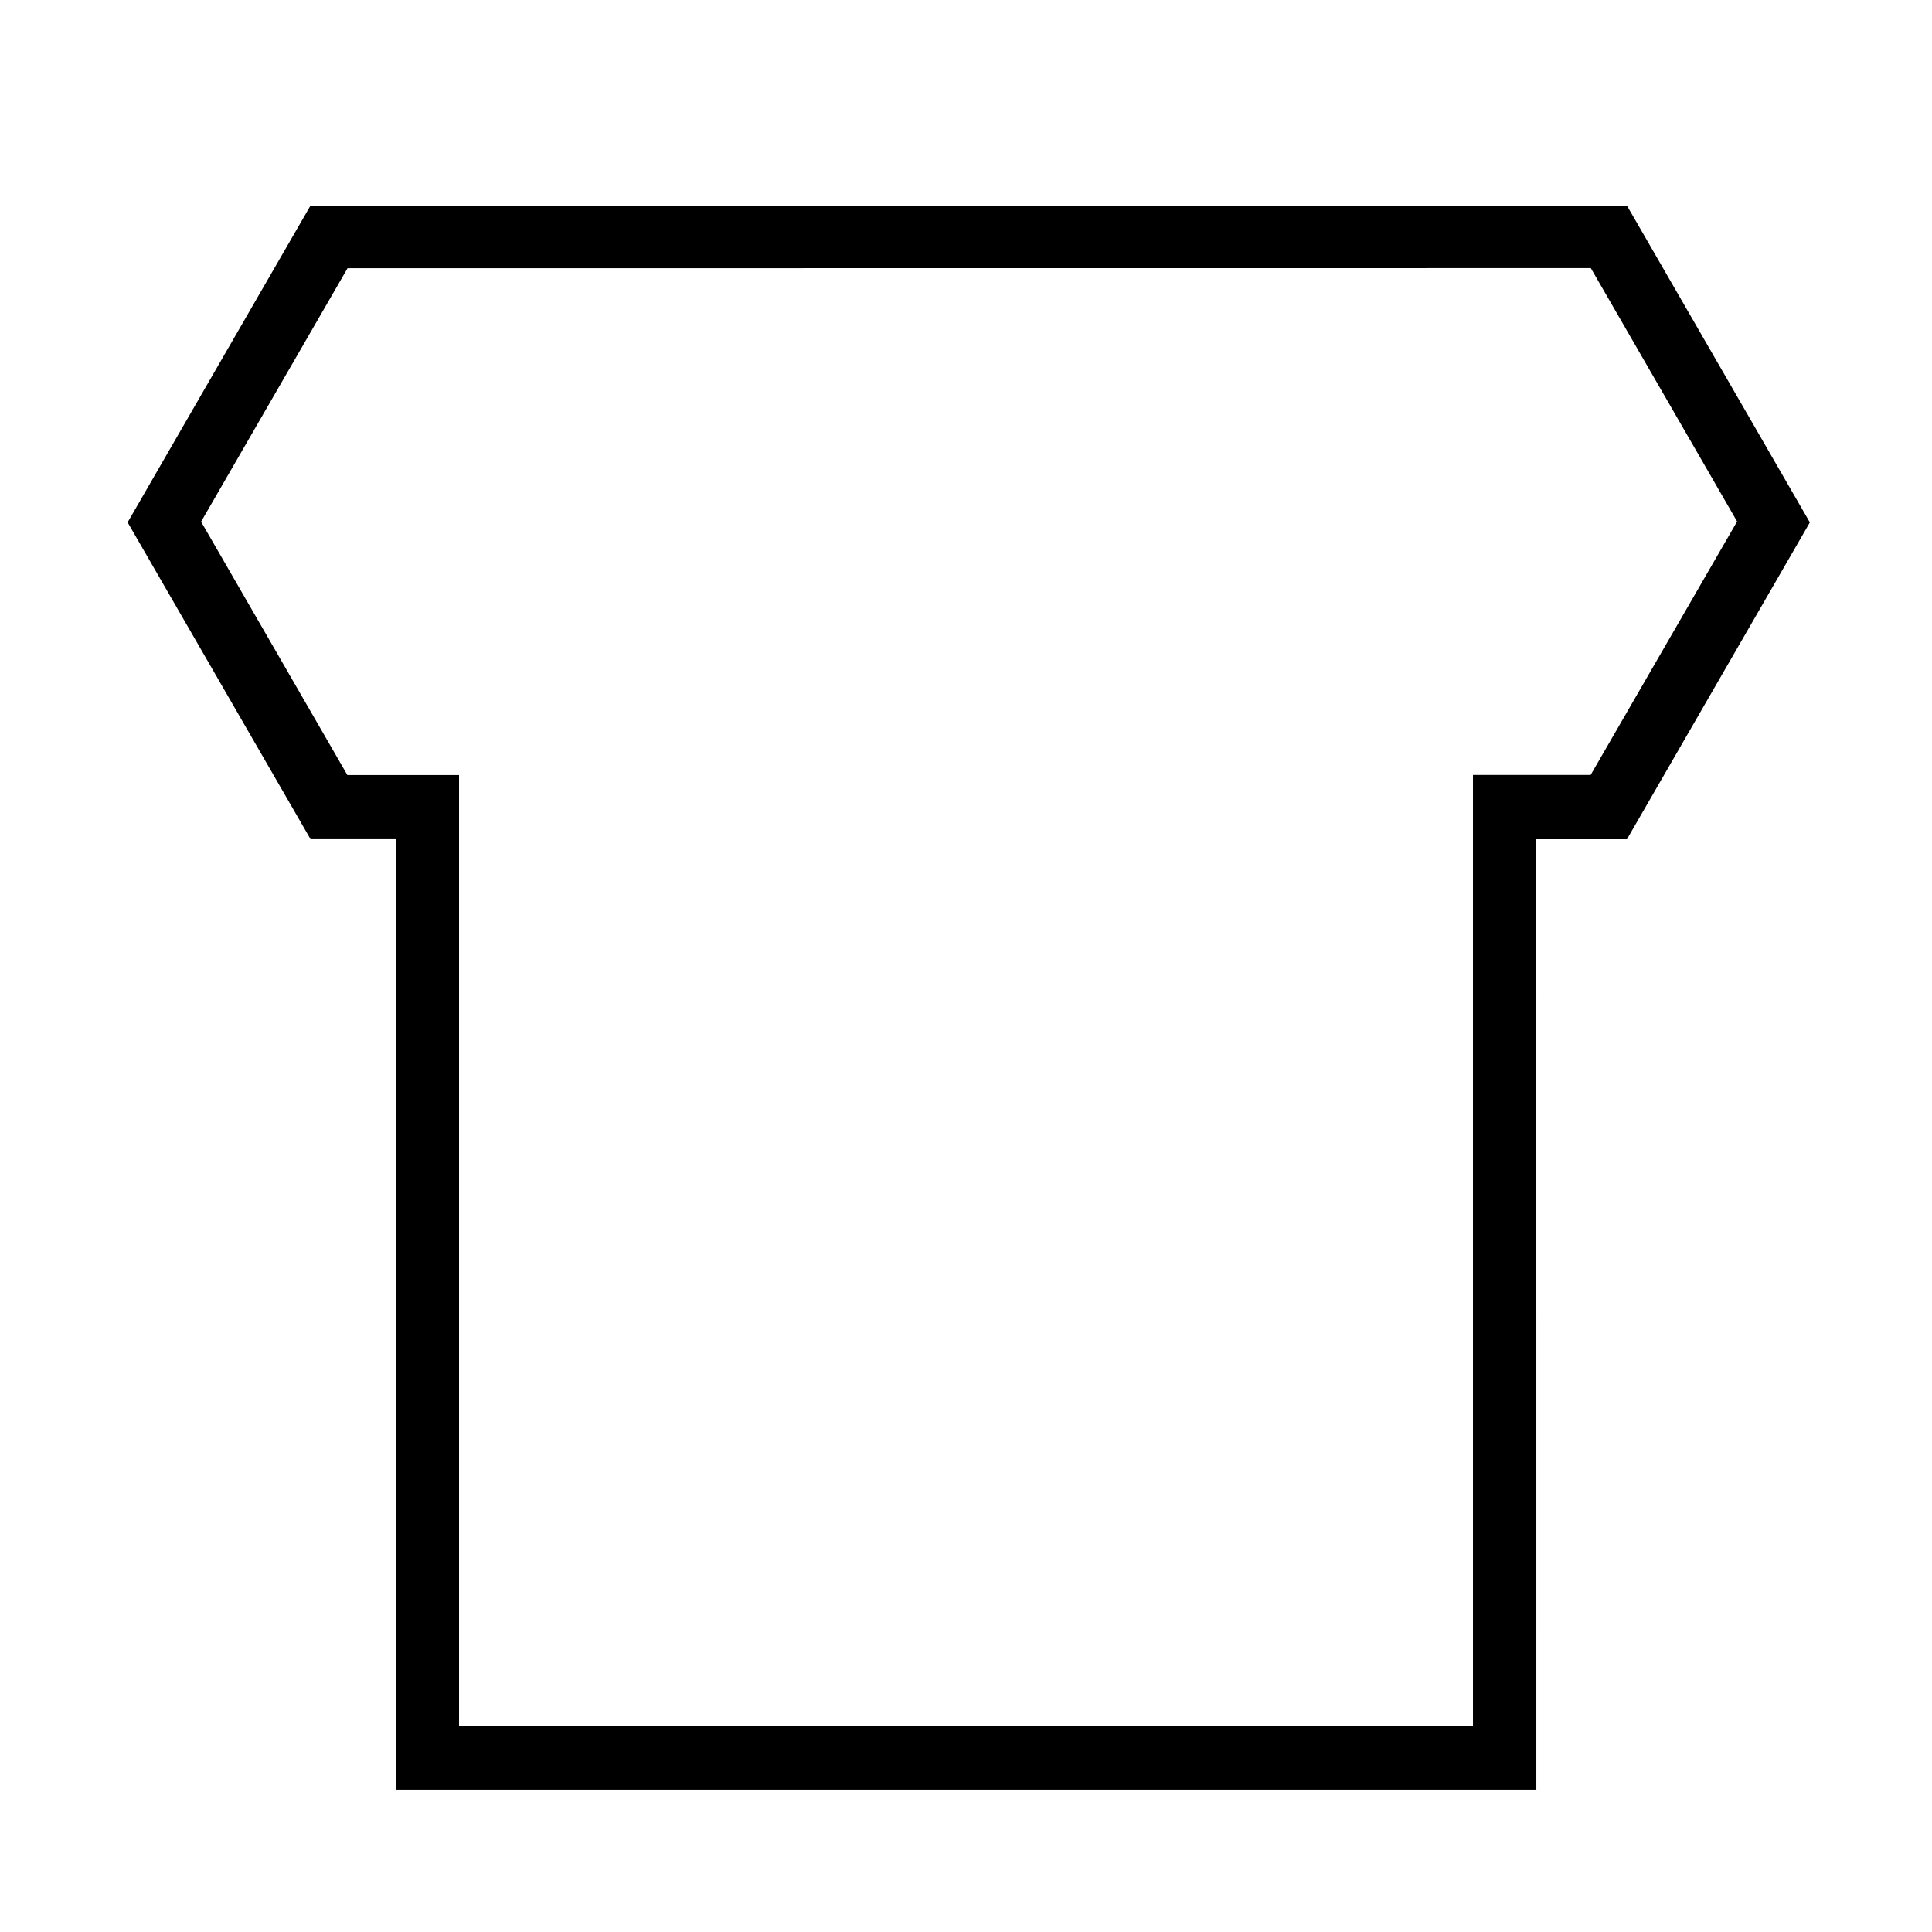 <?xml version="1.0" encoding="UTF-8"?>
<!-- Uploaded to: ICON Repo, www.svgrepo.com, Generator: ICON Repo Mixer Tools -->
<svg fill="#000000" width="800px" height="800px" version="1.1" viewBox="144 144 512 512" xmlns="http://www.w3.org/2000/svg">
 <path d="m534.35 349.38 31.188-0.004 38.812-67.176-38.766-67.145-329.48 0.027-38.812 67.172 38.766 67.148 29.594-0.004v252.12h268.7zm16.793 17.027h24.02l48.469-83.961-48.48-83.965-348.86-0.008-48.469 83.957 48.48 83.969h22.555v251.91h302.29z" fill-rule="evenodd"/>
</svg>